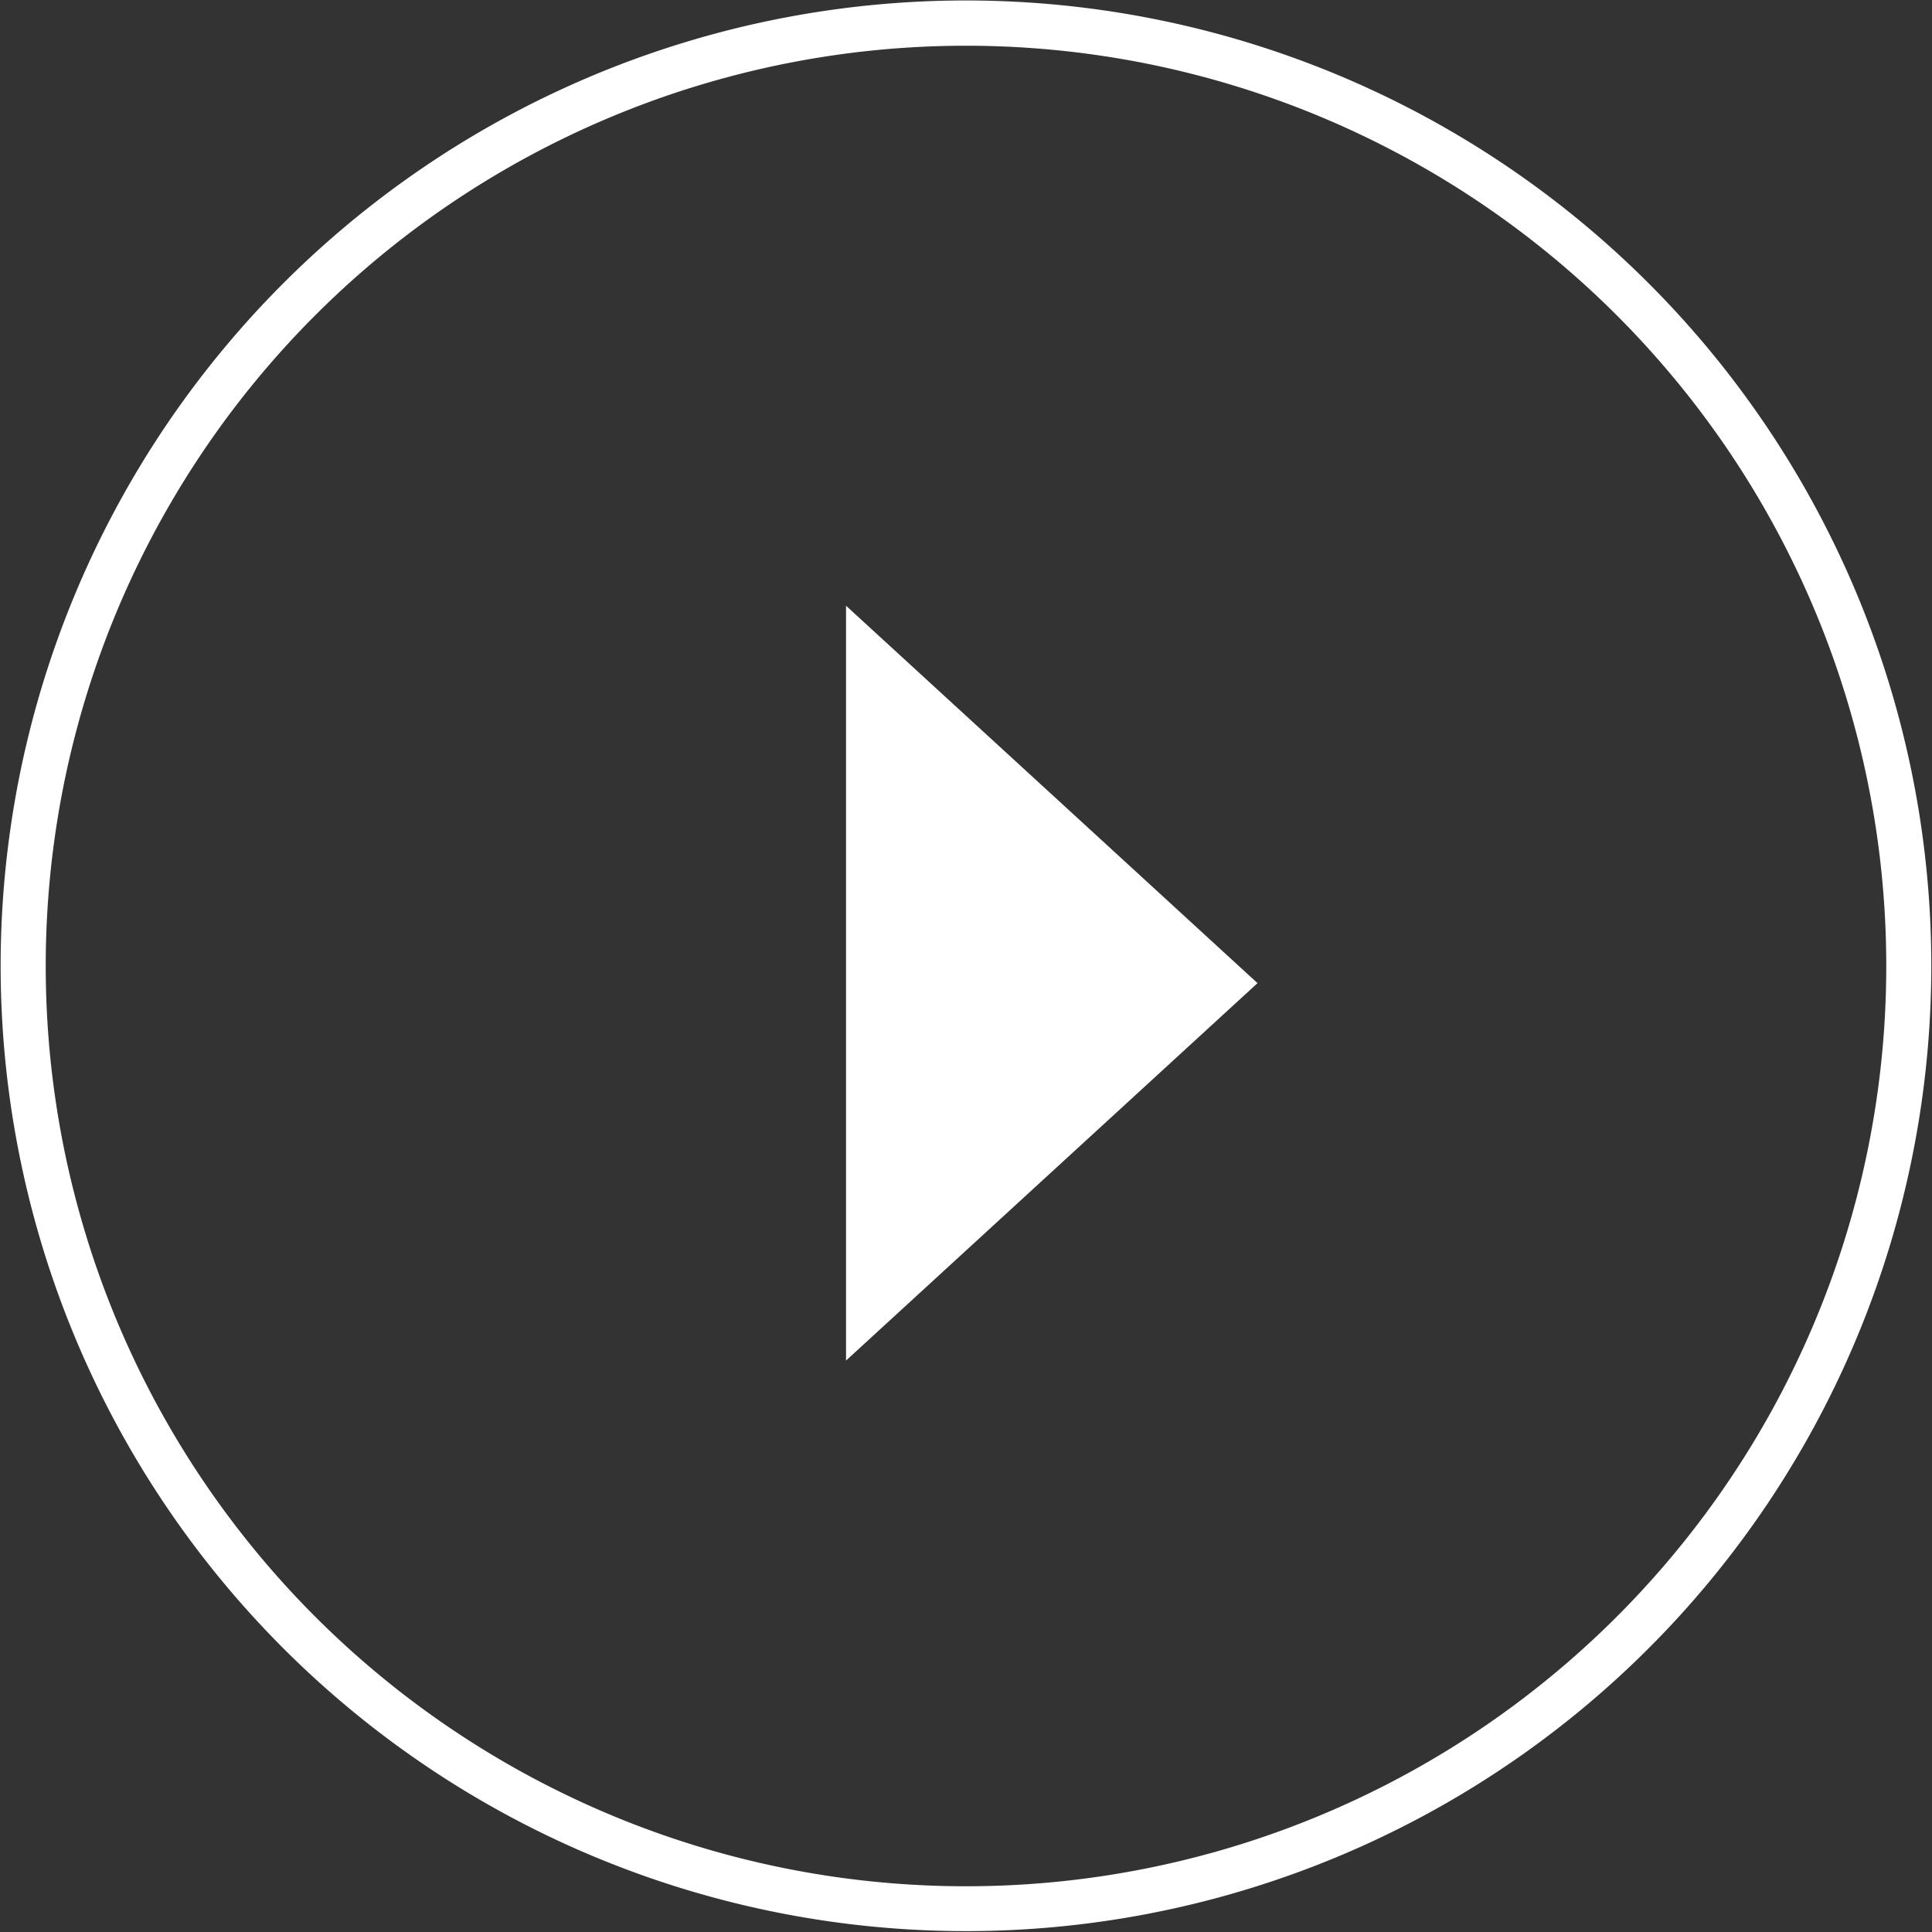 <svg xmlns="http://www.w3.org/2000/svg" width="169" height="169" viewBox="0 0 169 169">
  <rect x="0" y="0" width="169" height="169" fill="#333333" stroke="none"/>
  <defs>
    <style>
      .cls-1 {
        fill: #fff;
        fill-rule: evenodd;
      }
    </style>
  </defs>
  <path class="cls-1" d="M168.939,84.482A84.441,84.441,0,1,1,84.5.041,84.443,84.443,0,0,1,168.939,84.482ZM84.5,4A80.5,80.5,0,1,1,4,84.5,80.5,80.5,0,0,1,84.5,4ZM74.006,119.015V52.985L110,86Z"/>
</svg>
